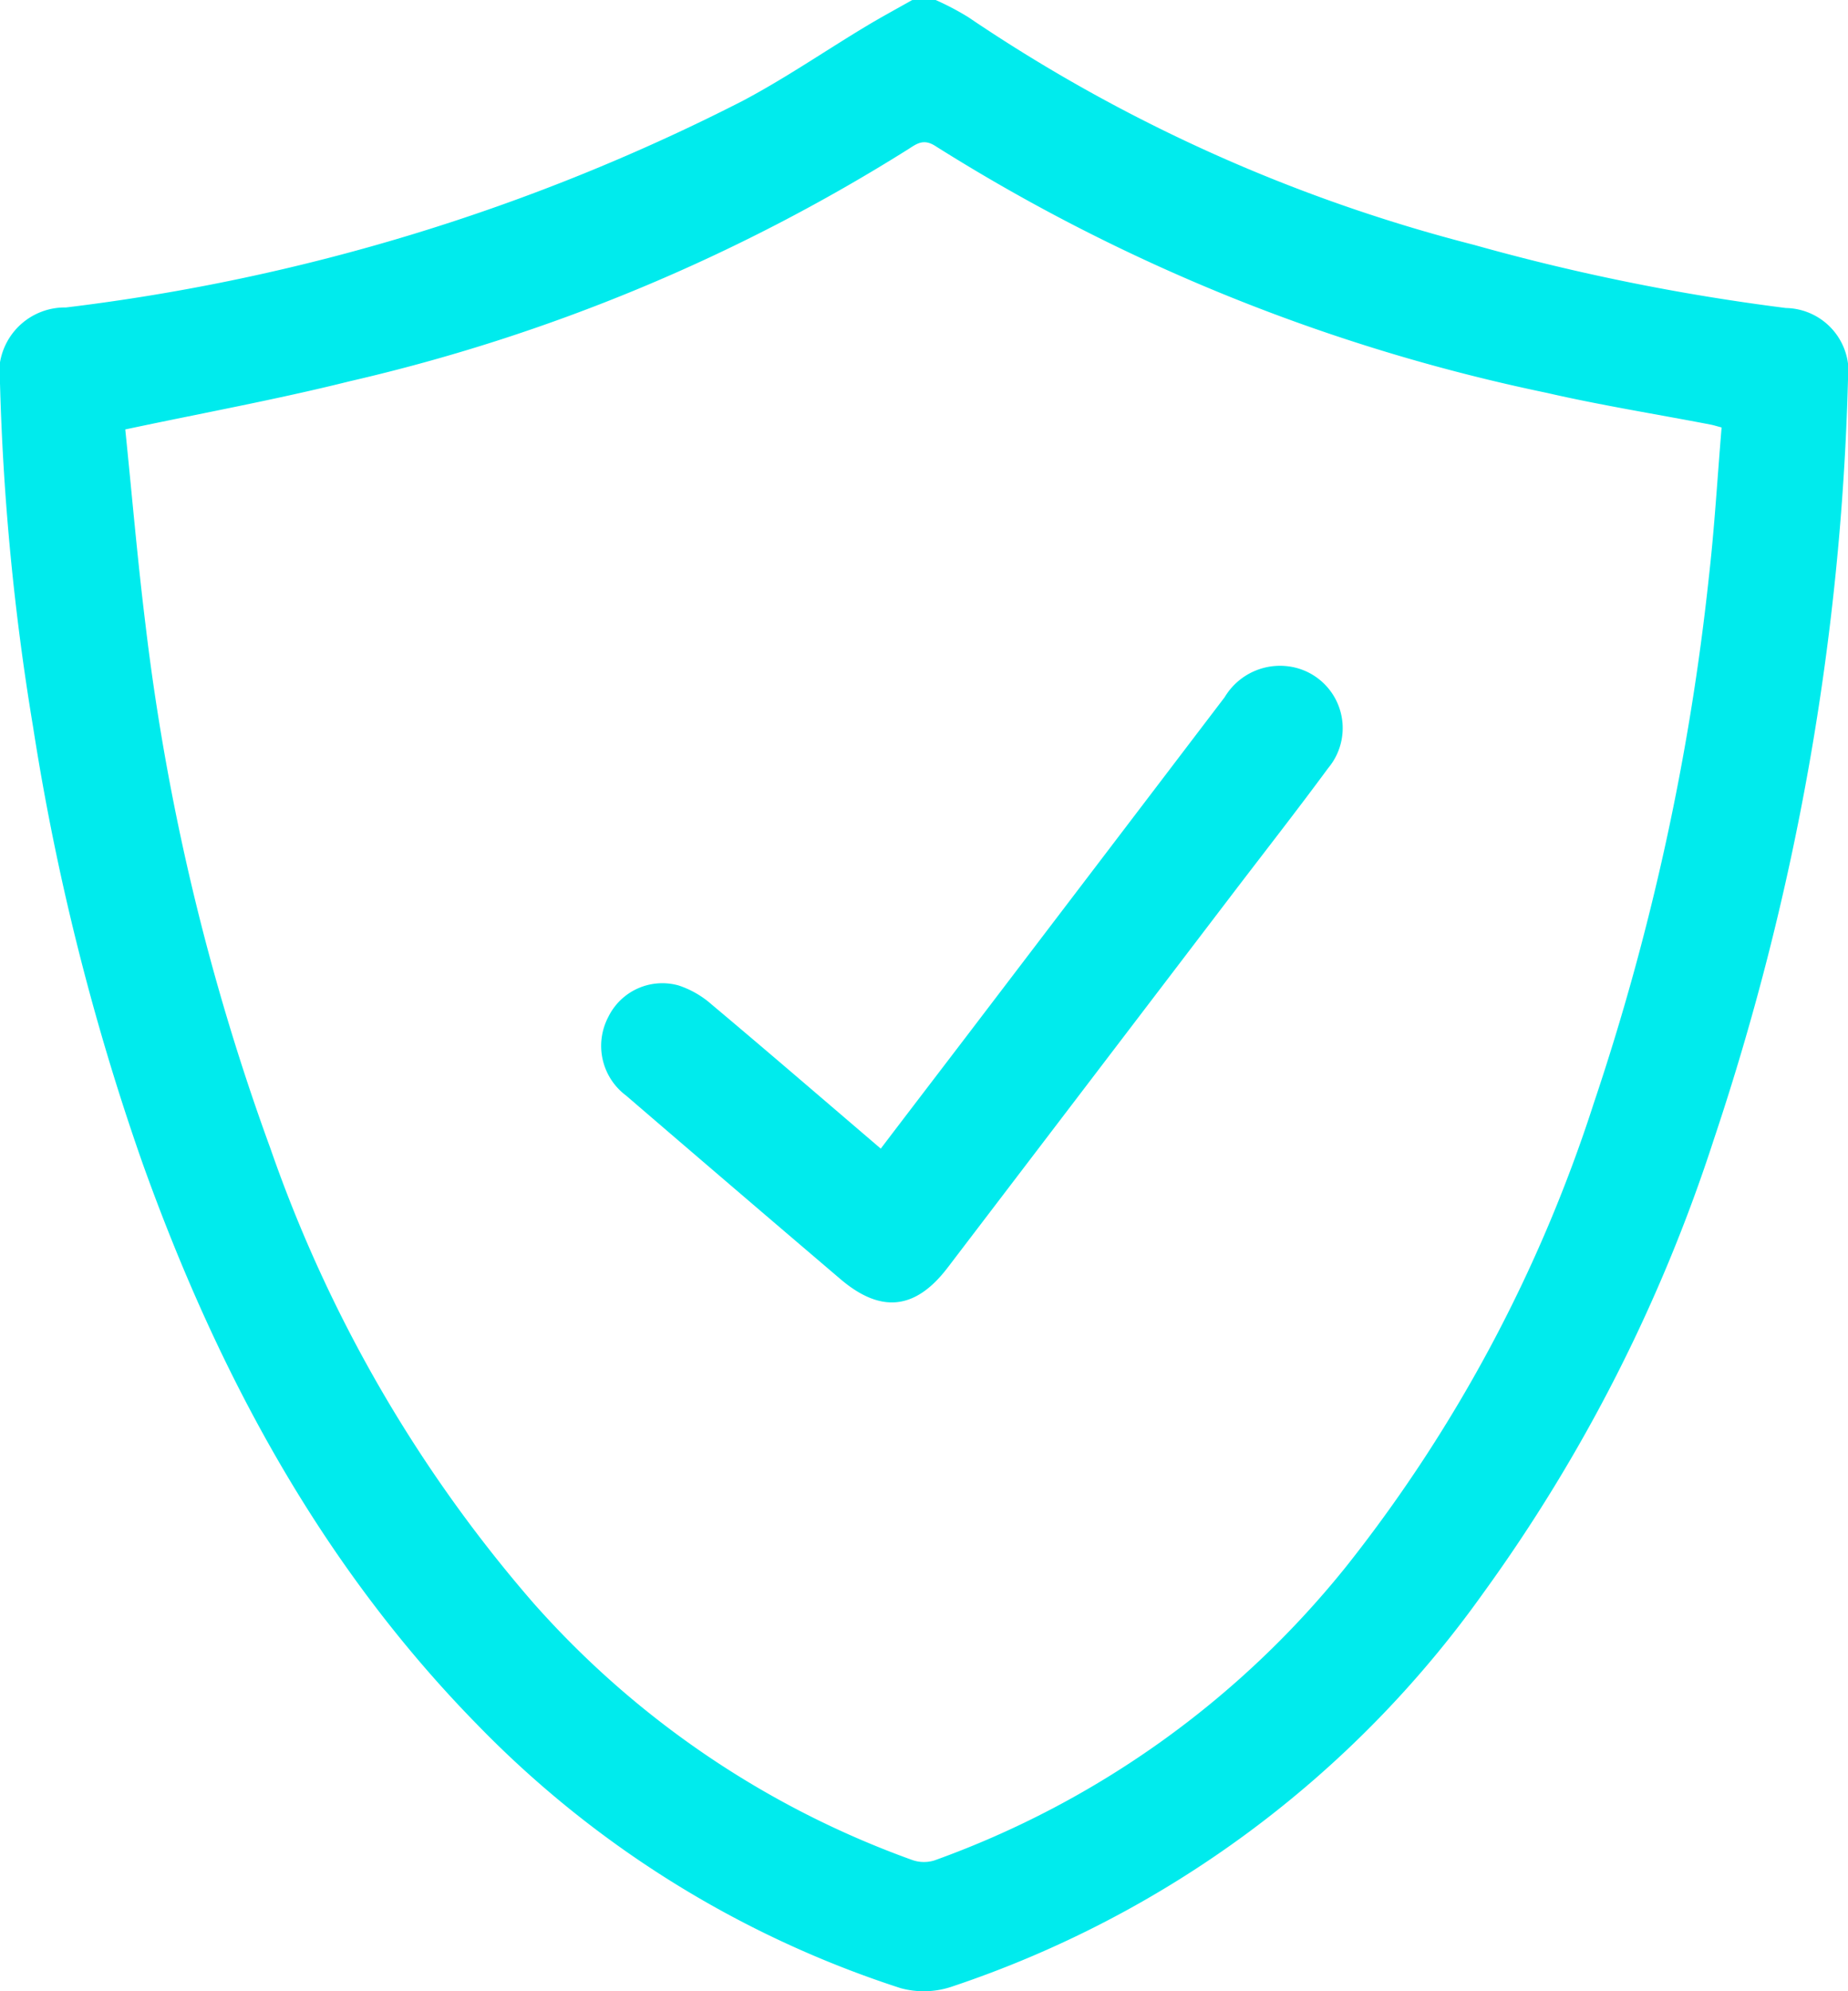 <svg id="Group_8" data-name="Group 8" xmlns="http://www.w3.org/2000/svg" xmlns:xlink="http://www.w3.org/1999/xlink" width="69.155" height="74.479" viewBox="0 0 69.155 74.479">
  <defs>
    <clipPath id="clip-path">
      <rect id="Rectangle_12" data-name="Rectangle 12" width="69.155" height="74.479" fill="none"/>
    </clipPath>
  </defs>
  <g id="Group_7" data-name="Group 7" clip-path="url(#clip-path)">
    <path id="Path_17" data-name="Path 17" d="M35.013,0a10.278,10.278,0,0,1,1.214.638,60.5,60.5,0,0,0,18.928,8.52A80.558,80.558,0,0,0,66.83,11.52a2.387,2.387,0,0,1,2.323,2.706,97.457,97.457,0,0,1-5.02,28.392A60.782,60.782,0,0,1,55.5,59.59,39.932,39.932,0,0,1,35.6,74.309a3.275,3.275,0,0,1-1.9.05,38.657,38.657,0,0,1-15.835-9.849c-5.874-5.987-9.728-13.182-12.53-21A91.767,91.767,0,0,1,1.235,27.176,93.318,93.318,0,0,1,0,14.369,2.459,2.459,0,0,1,2.467,11.5,75.588,75.588,0,0,0,27.777,3.78c1.583-.836,3.068-1.855,4.6-2.779.578-.348,1.172-.668,1.758-1ZM4.687,16.063c.247,2.41.455,4.849.754,7.276A86.883,86.883,0,0,0,10.117,42.95a51.882,51.882,0,0,0,9.85,17.013,34.5,34.5,0,0,0,14.182,9.608,1.319,1.319,0,0,0,.821.01A34.851,34.851,0,0,0,50.447,58.5a55.063,55.063,0,0,0,9.191-17.229,92.484,92.484,0,0,0,4.311-19.7c.211-1.848.318-3.708.475-5.583-.187-.05-.3-.086-.414-.108-2.046-.394-4.107-.722-6.136-1.188a69.361,69.361,0,0,1-22.86-9.223c-.447-.293-.7-.1-1.025.11a67.977,67.977,0,0,1-20.913,8.683c-2.722.68-5.487,1.183-8.391,1.8" transform="translate(0.001)" fill="#00ebed"/>
    <path id="Path_18" data-name="Path 18" d="M68.459,82.249c1.1-1.446,2.161-2.829,3.218-4.215q4.828-6.333,9.652-12.67a2.414,2.414,0,0,1,2.634-1.108A2.33,2.33,0,0,1,85.2,68.019c-1.179,1.6-2.405,3.165-3.611,4.746Q76.277,79.733,70.962,86.7c-1.205,1.579-2.5,1.719-4.019.422q-4.015-3.419-8.014-6.858a2.32,2.32,0,0,1-.667-2.937,2.251,2.251,0,0,1,2.631-1.182,3.552,3.552,0,0,1,1.238.712c2.1,1.761,4.173,3.55,6.328,5.391" transform="translate(-35.5 -39.288)" fill="#00ebed"/>
  </g>
</svg>
